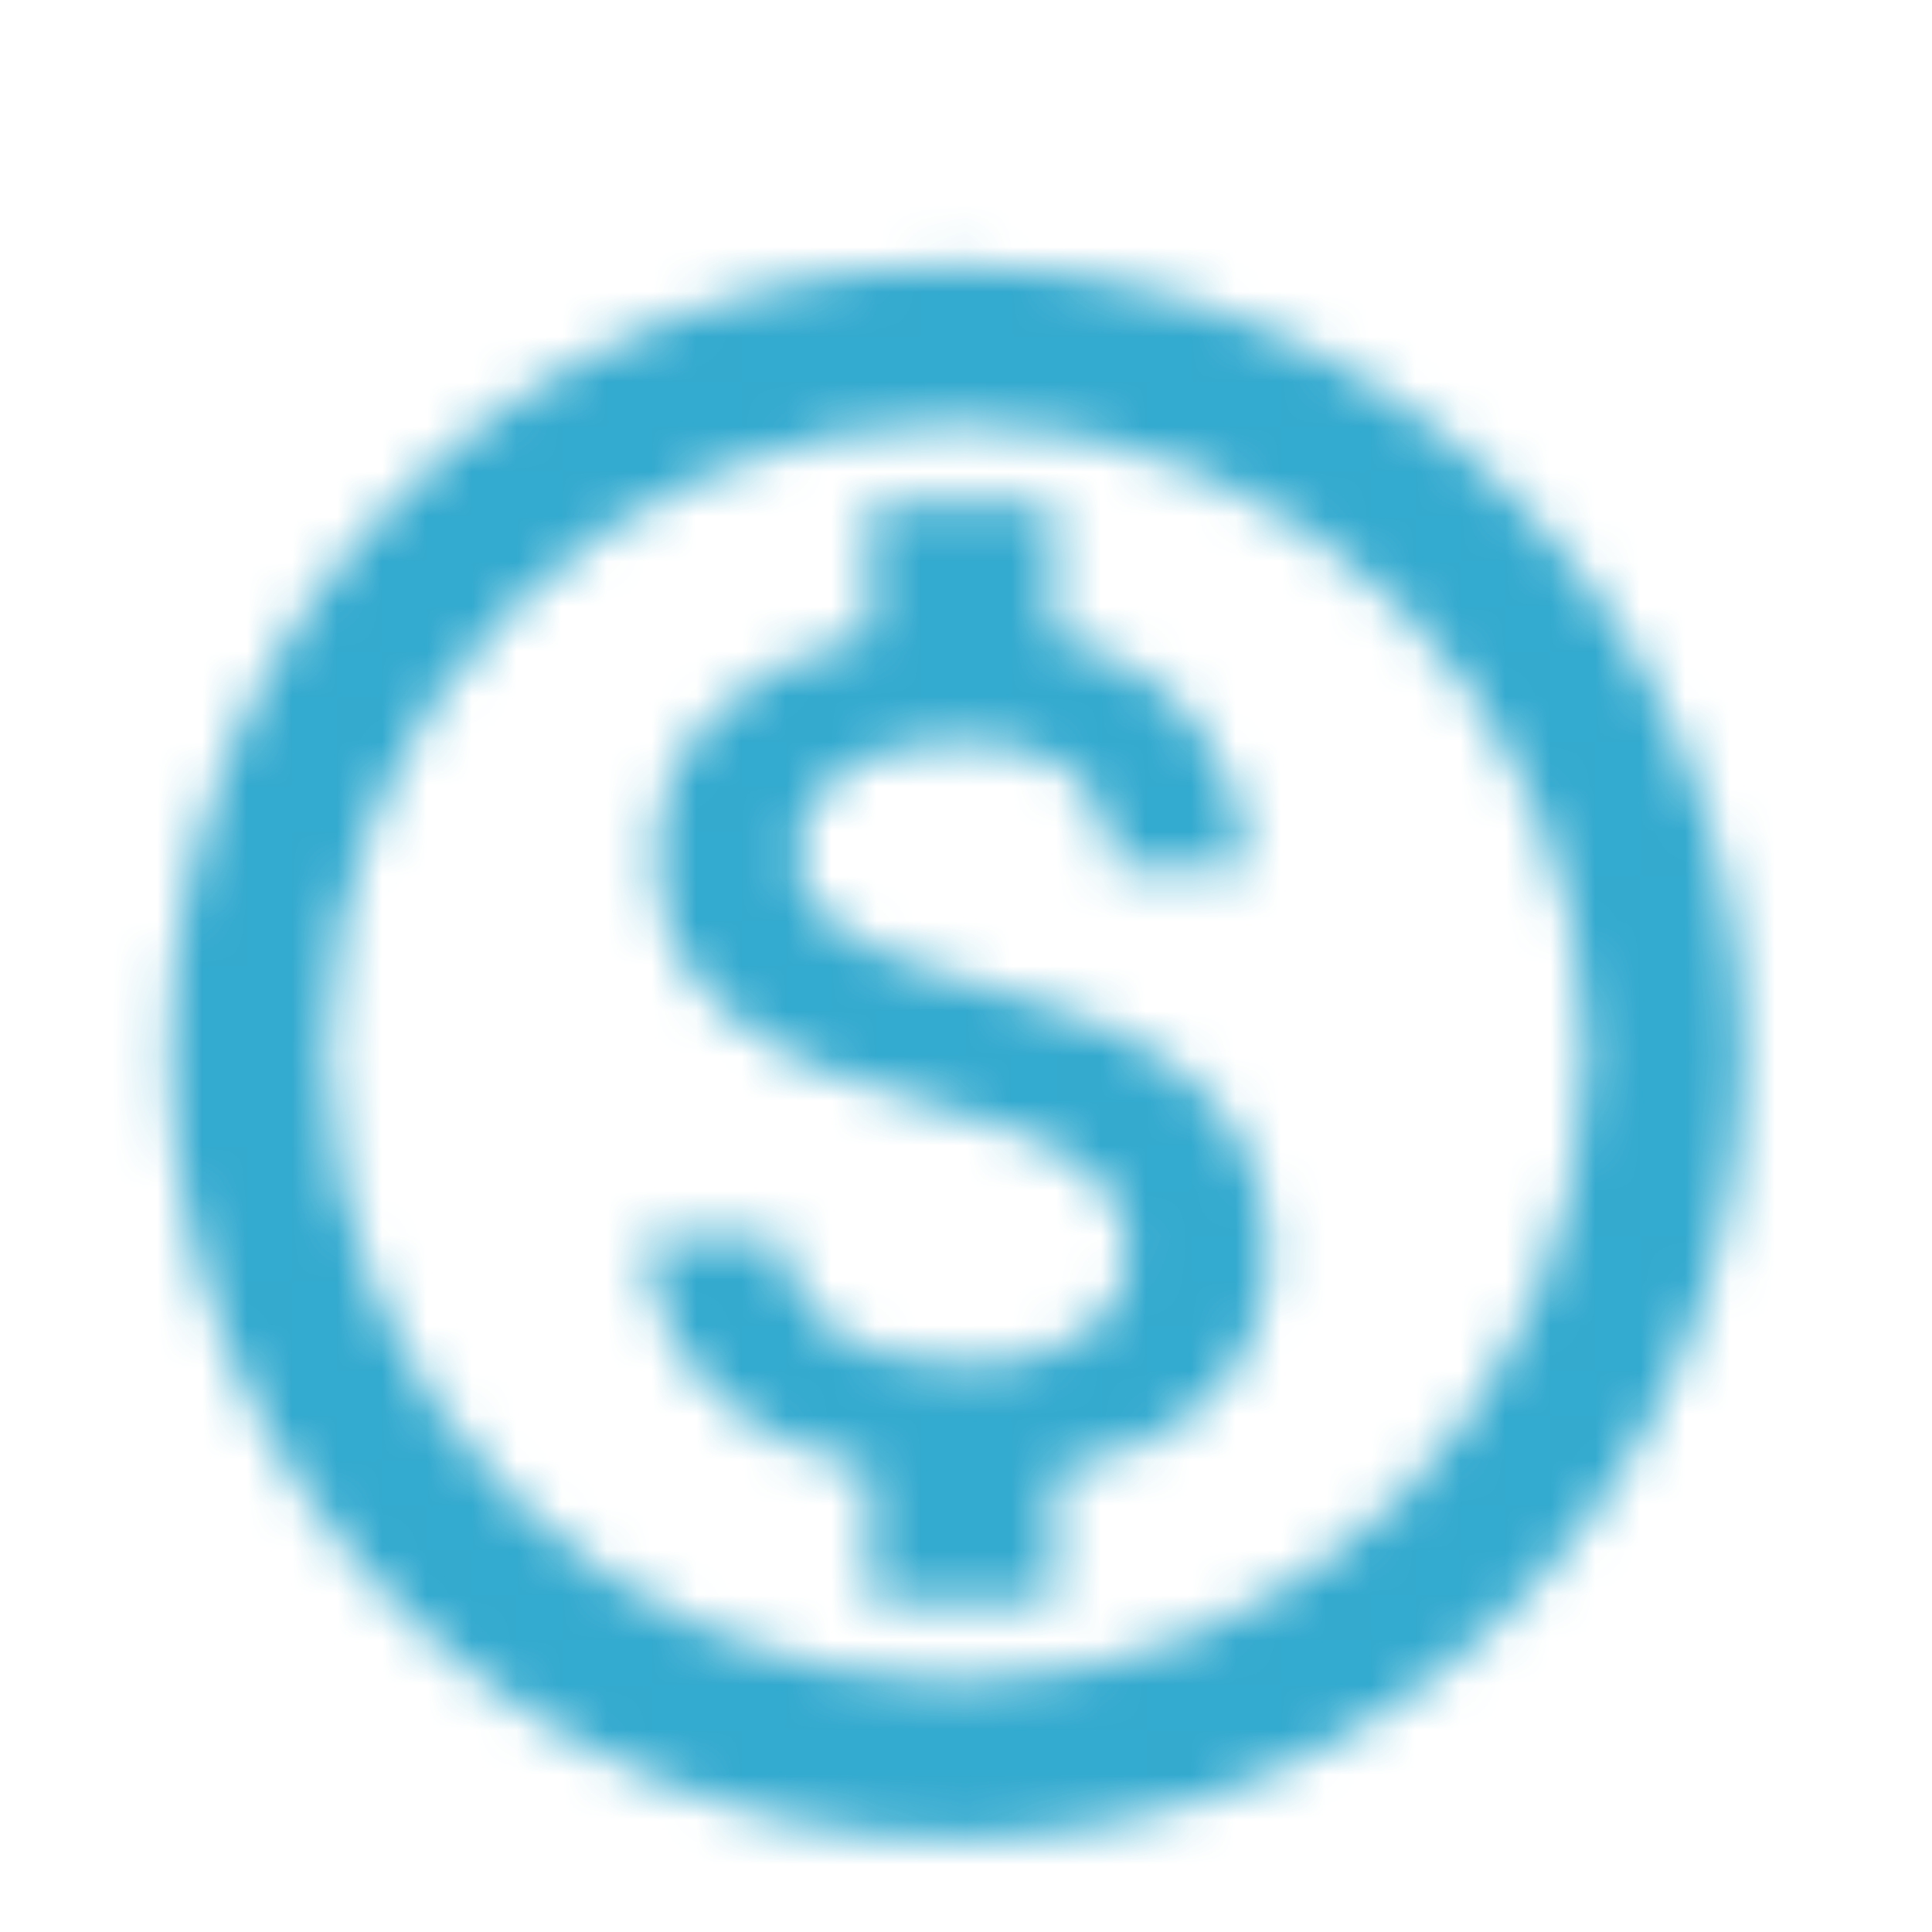 <svg width="43" height="43" viewBox="0 0 43 43" fill="none" xmlns="http://www.w3.org/2000/svg">
<g filter="url(#filter0_d_2860_7276)">
<mask id="path-1-inside-1_2860_7276" fill="white">
<path d="M21.285 3.925C11.625 3.925 3.785 11.765 3.785 21.425C3.785 31.085 11.625 38.925 21.285 38.925C30.945 38.925 38.785 31.085 38.785 21.425C38.785 11.765 30.945 3.925 21.285 3.925ZM21.285 35.425C13.568 35.425 7.285 29.142 7.285 21.425C7.285 13.707 13.568 7.425 21.285 7.425C29.003 7.425 35.285 13.707 35.285 21.425C35.285 29.142 29.003 35.425 21.285 35.425ZM21.828 19.92C18.73 19.132 17.733 18.275 17.733 16.997C17.733 15.527 19.115 14.495 21.408 14.495C23.823 14.495 24.733 15.65 24.803 17.365H27.795C27.708 15.02 26.273 12.867 23.438 12.167V9.175H19.36V12.132C16.718 12.692 14.6 14.407 14.6 17.05C14.6 20.182 17.208 21.757 21.005 22.667C24.418 23.472 25.1 24.68 25.1 25.94C25.1 26.867 24.418 28.372 21.425 28.372C18.625 28.372 17.523 27.112 17.365 25.502H14.355C14.53 28.477 16.735 30.157 19.36 30.7V33.675H23.455V30.752C26.115 30.245 28.215 28.722 28.233 25.905C28.215 22.055 24.908 20.725 21.828 19.92Z"/>
</mask>
<path d="M21.828 19.92L23.392 13.933L23.372 13.928L23.352 13.923L21.828 19.92ZM24.803 17.365L18.62 17.617L18.862 23.553H24.803V17.365ZM27.795 17.365V23.553H34.218L33.979 17.134L27.795 17.365ZM23.438 12.167L17.25 12.167V17.013L21.954 18.175L23.438 12.167ZM23.438 9.175L29.626 9.175V2.987L23.438 2.987V9.175ZM19.36 9.175V2.987L13.172 2.987V9.175H19.36ZM19.36 12.132L20.643 18.186L25.548 17.146V12.132L19.36 12.132ZM21.005 22.667L19.563 28.685L19.574 28.688L19.584 28.69L21.005 22.667ZM17.365 25.502L23.524 24.9L22.977 19.314H17.365V25.502ZM14.355 25.502L14.355 19.314H7.792L8.178 25.866L14.355 25.502ZM19.36 30.7H25.548V25.66L20.613 24.64L19.36 30.7ZM19.36 33.675H13.172V39.863H19.36V33.675ZM23.455 33.675L23.455 39.863H29.643L29.643 33.675H23.455ZM23.455 30.752L22.296 24.674L17.267 25.633V30.752H23.455ZM28.233 25.905L34.421 25.943L34.421 25.91L34.421 25.877L28.233 25.905ZM21.285 -2.263C8.208 -2.263 -2.403 8.347 -2.403 21.425H9.973C9.973 15.182 15.043 10.113 21.285 10.113V-2.263ZM-2.403 21.425C-2.403 34.502 8.208 45.113 21.285 45.113L21.285 32.737C15.043 32.737 9.973 27.667 9.973 21.425H-2.403ZM21.285 45.113C34.363 45.113 44.973 34.502 44.973 21.425L32.597 21.425C32.597 27.667 27.528 32.737 21.285 32.737L21.285 45.113ZM44.973 21.425C44.973 8.347 34.363 -2.263 21.285 -2.263V10.113C27.528 10.113 32.597 15.182 32.597 21.425L44.973 21.425ZM21.285 29.237C16.985 29.237 13.473 25.725 13.473 21.425H1.097C1.097 32.56 10.15 41.613 21.285 41.613L21.285 29.237ZM13.473 21.425C13.473 17.125 16.985 13.613 21.285 13.613V1.237C10.15 1.237 1.097 10.29 1.097 21.425H13.473ZM21.285 13.613C25.585 13.613 29.097 17.125 29.097 21.425L41.473 21.425C41.473 10.29 32.42 1.237 21.285 1.237V13.613ZM29.097 21.425C29.097 25.725 25.585 29.237 21.285 29.237L21.285 41.613C32.42 41.613 41.473 32.56 41.473 21.425L29.097 21.425ZM23.352 13.923C22.744 13.768 22.375 13.643 22.174 13.563C21.96 13.478 22.063 13.492 22.307 13.674C22.58 13.876 23.05 14.305 23.425 15.023C23.809 15.761 23.921 16.476 23.921 16.997H11.545C11.545 19.724 12.828 22.051 14.93 23.611C16.577 24.833 18.58 25.479 20.303 25.917L23.352 13.923ZM23.921 16.997C23.921 17.628 23.765 18.311 23.418 18.948C23.077 19.573 22.636 20.001 22.256 20.267C21.546 20.762 21.103 20.683 21.408 20.683V8.307C19.42 8.307 17.139 8.743 15.165 10.123C13.022 11.621 11.545 14.071 11.545 16.997H23.921ZM21.408 20.683C21.709 20.683 20.773 20.756 19.758 19.807C18.711 18.828 18.625 17.744 18.62 17.617L30.985 17.112C30.91 15.271 30.334 12.752 28.211 10.767C26.119 8.811 23.521 8.307 21.408 8.307V20.683ZM24.803 23.553H27.795V11.177L24.803 11.177V23.553ZM33.979 17.134C33.794 12.193 30.59 7.56 24.921 6.16L21.954 18.175C22.06 18.201 22.062 18.217 22.003 18.18C21.943 18.142 21.863 18.076 21.787 17.979C21.628 17.778 21.612 17.612 21.611 17.596L33.979 17.134ZM29.626 12.167V9.175L17.25 9.175V12.167L29.626 12.167ZM23.438 2.987H19.36V15.363L23.438 15.363V2.987ZM13.172 9.175V12.132L25.548 12.132V9.175H13.172ZM18.077 6.079C13.941 6.955 8.412 10.284 8.412 17.05H20.788C20.788 17.236 20.747 17.489 20.63 17.753C20.517 18.007 20.377 18.176 20.285 18.264C20.199 18.347 20.167 18.351 20.236 18.317C20.304 18.283 20.439 18.229 20.643 18.186L18.077 6.079ZM8.412 17.05C8.412 20.664 10.056 23.563 12.519 25.529C14.694 27.265 17.334 28.151 19.563 28.685L22.447 16.65C21.721 16.476 21.177 16.299 20.784 16.135C20.591 16.055 20.454 15.986 20.362 15.933C20.27 15.881 20.234 15.852 20.238 15.855C20.257 15.87 20.434 16.021 20.592 16.335C20.758 16.663 20.788 16.943 20.788 17.05H8.412ZM19.584 28.69C20.163 28.827 20.446 28.939 20.534 28.979C20.62 29.018 20.41 28.938 20.1 28.647C19.756 28.325 19.404 27.851 19.17 27.244C18.946 26.666 18.912 26.185 18.912 25.94H31.288C31.288 23.97 30.656 21.58 28.565 19.619C26.811 17.975 24.553 17.146 22.426 16.645L19.584 28.69ZM18.912 25.94C18.912 24.941 19.284 23.773 20.236 22.913C21.174 22.065 21.928 22.184 21.425 22.184V34.56C23.915 34.56 26.506 33.927 28.534 32.095C30.575 30.25 31.288 27.866 31.288 25.94H18.912ZM21.425 22.184C20.881 22.184 21.455 22.057 22.27 22.709C23.195 23.45 23.477 24.418 23.524 24.9L11.207 26.105C11.411 28.197 12.322 30.6 14.539 32.373C16.645 34.058 19.169 34.56 21.425 34.56V22.184ZM17.365 19.314H14.355L14.355 31.69H17.365V19.314ZM8.178 25.866C8.572 32.568 13.78 35.865 18.108 36.76L20.613 24.64C20.402 24.596 20.264 24.543 20.193 24.508C20.123 24.474 20.143 24.472 20.21 24.536C20.284 24.606 20.378 24.723 20.451 24.879C20.524 25.037 20.533 25.143 20.532 25.139L8.178 25.866ZM13.172 30.7V33.675H25.548V30.7H13.172ZM19.36 39.863H23.455L23.455 27.487H19.36V39.863ZM29.643 33.675V30.752H17.267V33.675H29.643ZM24.615 36.831C26.691 36.435 29.077 35.553 31.04 33.735C33.154 31.776 34.401 29.062 34.421 25.943L22.045 25.866C22.045 25.789 22.065 25.569 22.19 25.285C22.315 25.002 22.485 24.789 22.63 24.655C22.763 24.532 22.835 24.51 22.773 24.538C22.71 24.566 22.557 24.624 22.296 24.674L24.615 36.831ZM34.421 25.877C34.402 21.806 32.482 18.771 29.901 16.828C27.659 15.139 25.05 14.366 23.392 13.933L20.263 25.907C20.909 26.076 21.417 26.234 21.823 26.397C22.233 26.561 22.412 26.68 22.456 26.713C22.477 26.73 22.331 26.622 22.193 26.363C22.046 26.085 22.044 25.89 22.045 25.933L34.421 25.877Z" fill="#33AACF" mask="url(#path-1-inside-1_2860_7276)"/>
</g>
<defs>
<filter id="filter0_d_2860_7276" x="-1.71" y="0.424" width="45.99" height="45.99" filterUnits="userSpaceOnUse" color-interpolation-filters="sRGB">
<feFlood flood-opacity="0" result="BackgroundImageFix"/>
<feColorMatrix in="SourceAlpha" type="matrix" values="0 0 0 0 0 0 0 0 0 0 0 0 0 0 0 0 0 0 127 0" result="hardAlpha"/>
<feOffset dy="1.995"/>
<feGaussianBlur stdDeviation="0.997"/>
<feComposite in2="hardAlpha" operator="out"/>
<feColorMatrix type="matrix" values="0 0 0 0 0 0 0 0 0 0 0 0 0 0 0 0 0 0 0.25 0"/>
<feBlend mode="normal" in2="BackgroundImageFix" result="effect1_dropShadow_2860_7276"/>
<feBlend mode="normal" in="SourceGraphic" in2="effect1_dropShadow_2860_7276" result="shape"/>
</filter>
</defs>
</svg>
